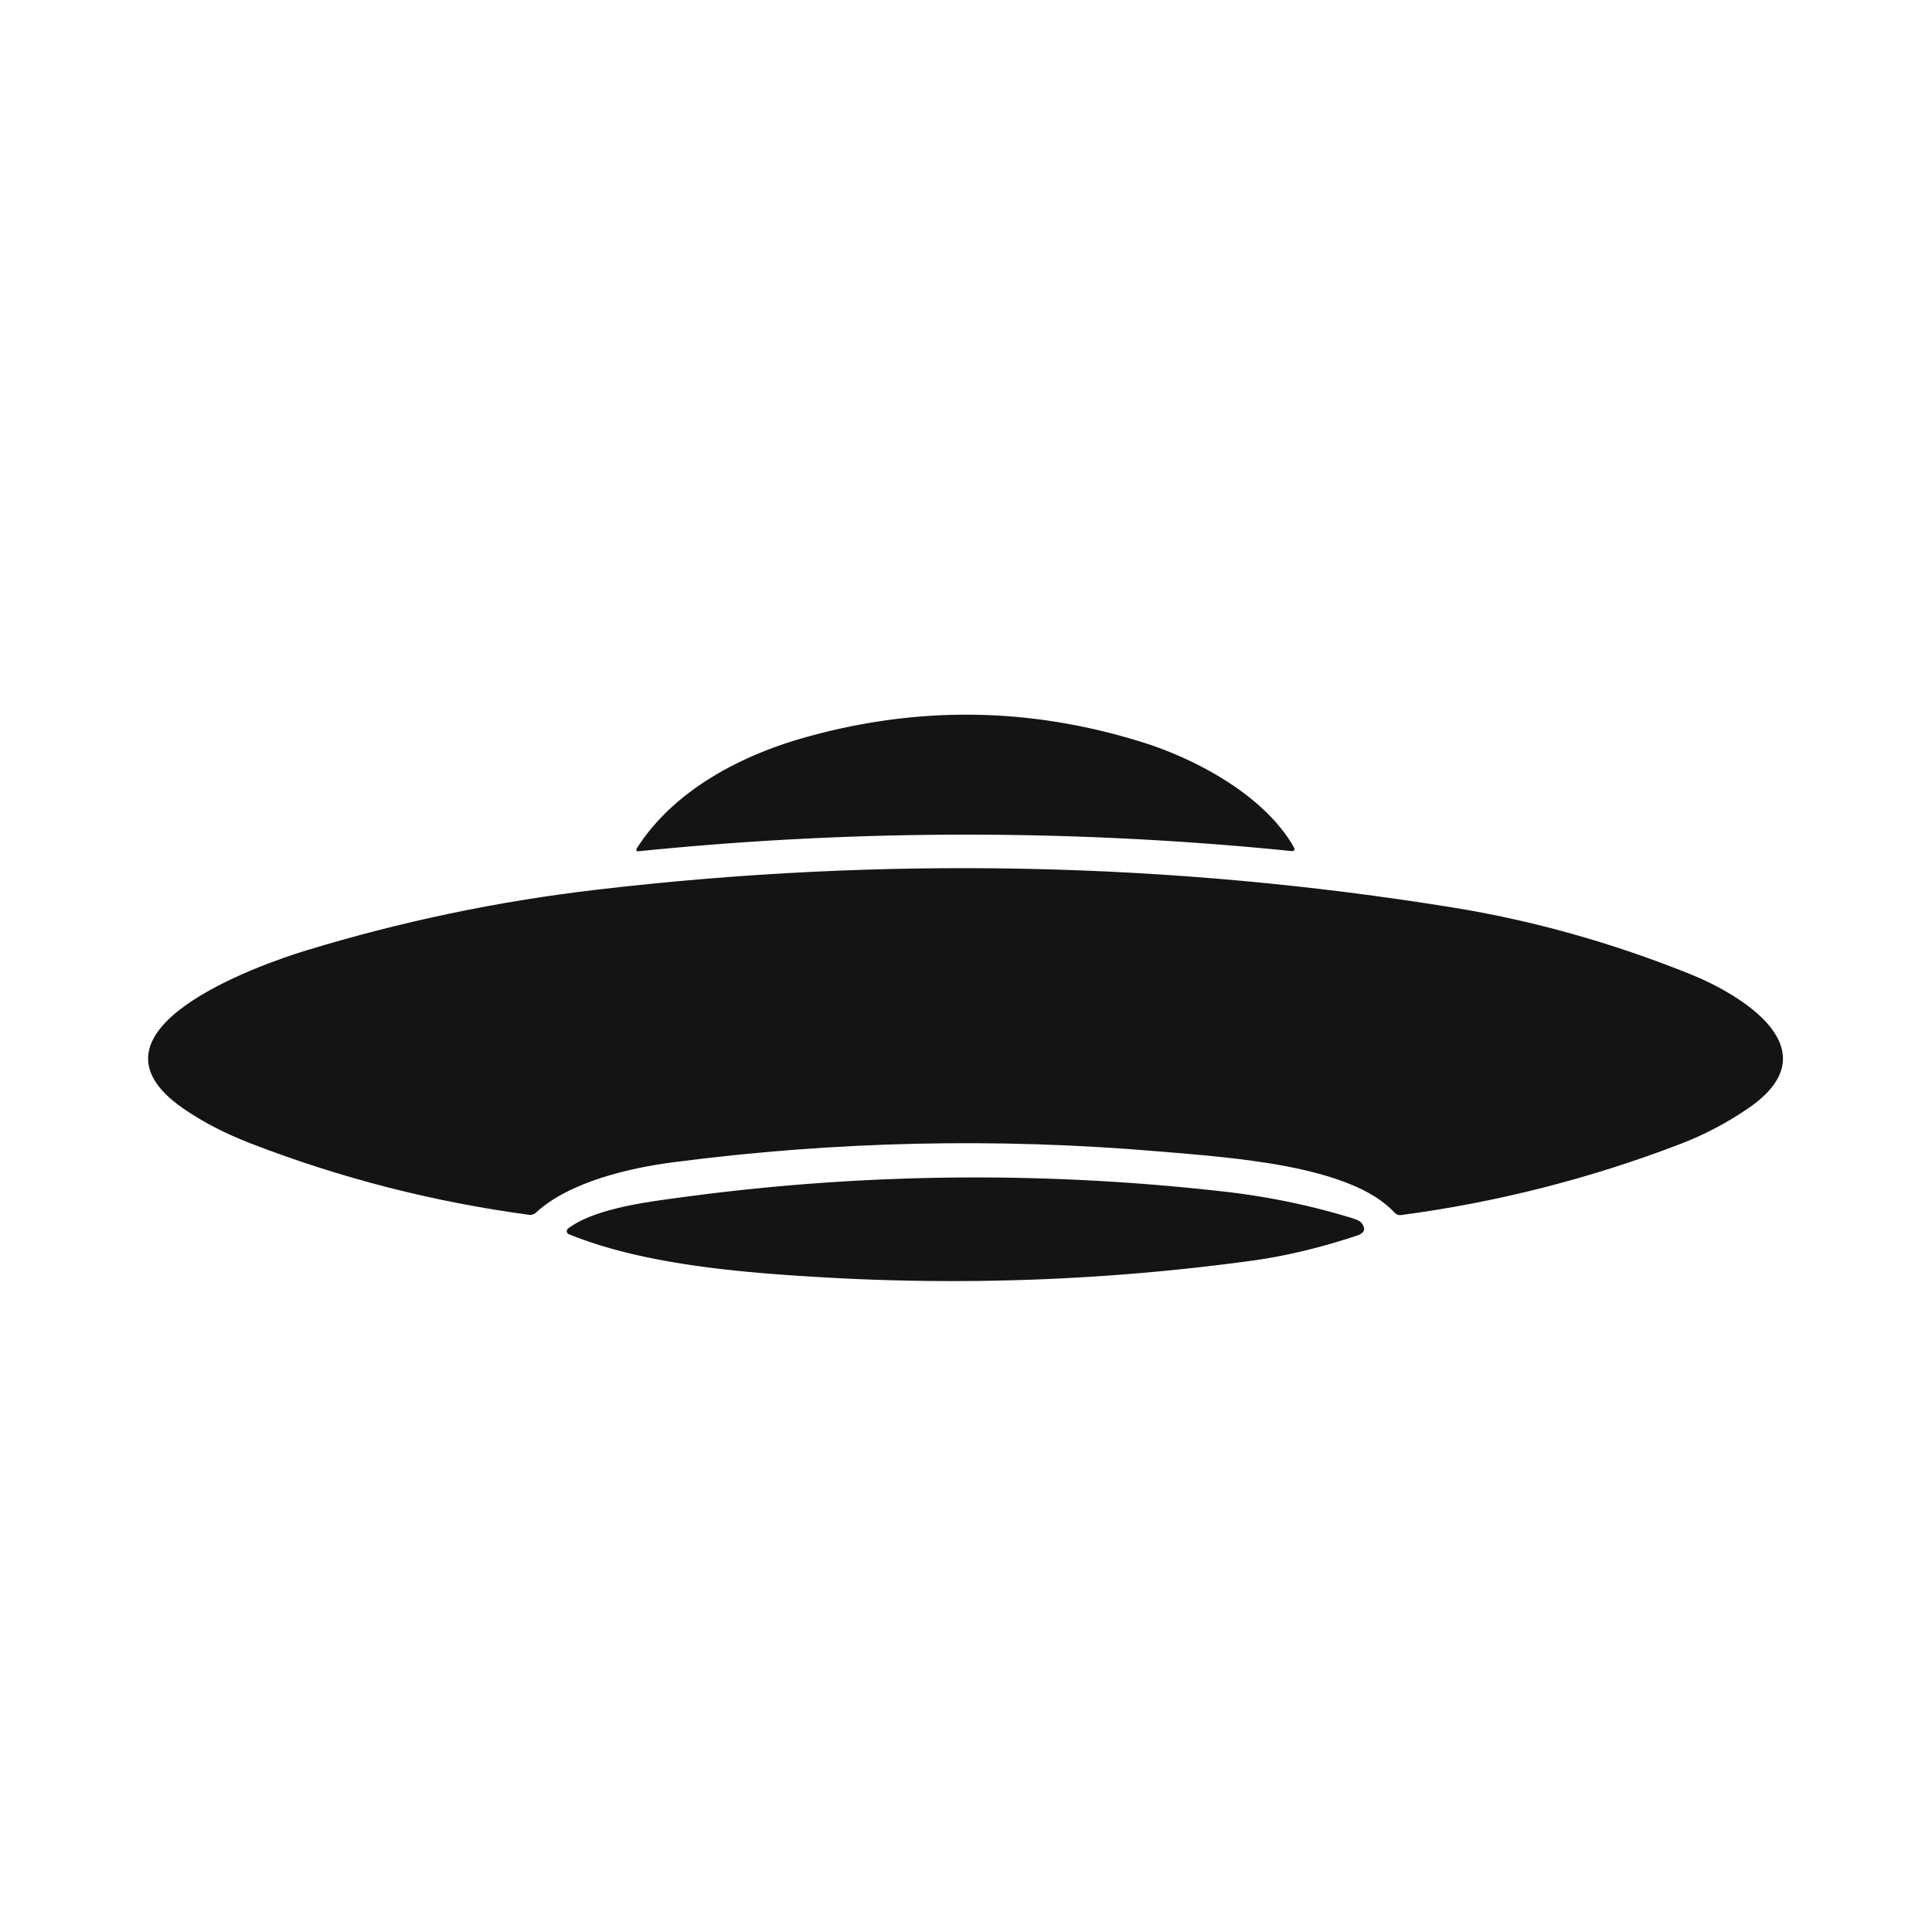 <?xml version="1.0" encoding="UTF-8" standalone="no"?>
<!DOCTYPE svg PUBLIC "-//W3C//DTD SVG 1.1//EN" "http://www.w3.org/Graphics/SVG/1.1/DTD/svg11.dtd">
<svg xmlns="http://www.w3.org/2000/svg" version="1.1" viewBox="0.00 0.00 256.00 256.00">
<path fill="#141414" d="
  M 151.56 98.41
  C 158.56 100.62 167.54 105.42 171.41 112.21
  Q 171.77 112.84 171.05 112.76
  Q 127.81 108.41 84.56 112.80
  A 0.22 0.22 0.0 0 1 84.35 112.46
  C 89.18 104.82 98.00 100.17 106.51 97.76
  Q 129.15 91.33 151.56 98.41
  Z"
/>
<path fill="#141414" d="
  M 184.78 160.68
  C 178.99 154.35 162.88 153.37 153.55 152.57
  Q 121.36 149.82 89.25 154.00
  C 83.69 154.72 75.53 156.51 71.00 160.69
  Q 70.63 161.03 70.13 160.97
  Q 51.15 158.43 33.32 151.55
  Q 28.08 149.53 24.21 146.83
  C 9.48 136.56 34.41 127.81 40.60 125.93
  Q 59.43 120.19 78.98 117.90
  Q 136.34 111.17 192.50 120.25
  Q 208.34 122.81 223.90 129.05
  C 230.69 131.77 242.98 139.12 231.63 146.87
  Q 227.44 149.74 222.69 151.57
  Q 204.74 158.46 185.67 161.00
  Q 185.14 161.07 184.78 160.68
  Z"
/>
<path fill="#141414" d="
  M 178.84 161.31
  Q 180.10 161.69 180.33 161.96
  Q 181.37 163.19 179.84 163.71
  Q 172.52 166.15 165.73 167.07
  Q 137.39 170.92 108.84 169.24
  C 98.25 168.62 85.25 167.57 75.38 163.54
  A 0.44 0.44 0.0 0 1 75.28 162.78
  C 78.80 160.13 85.73 159.27 90.02 158.69
  Q 126.22 153.76 162.51 157.93
  Q 170.83 158.89 178.84 161.31
  Z"
/>
</svg>
